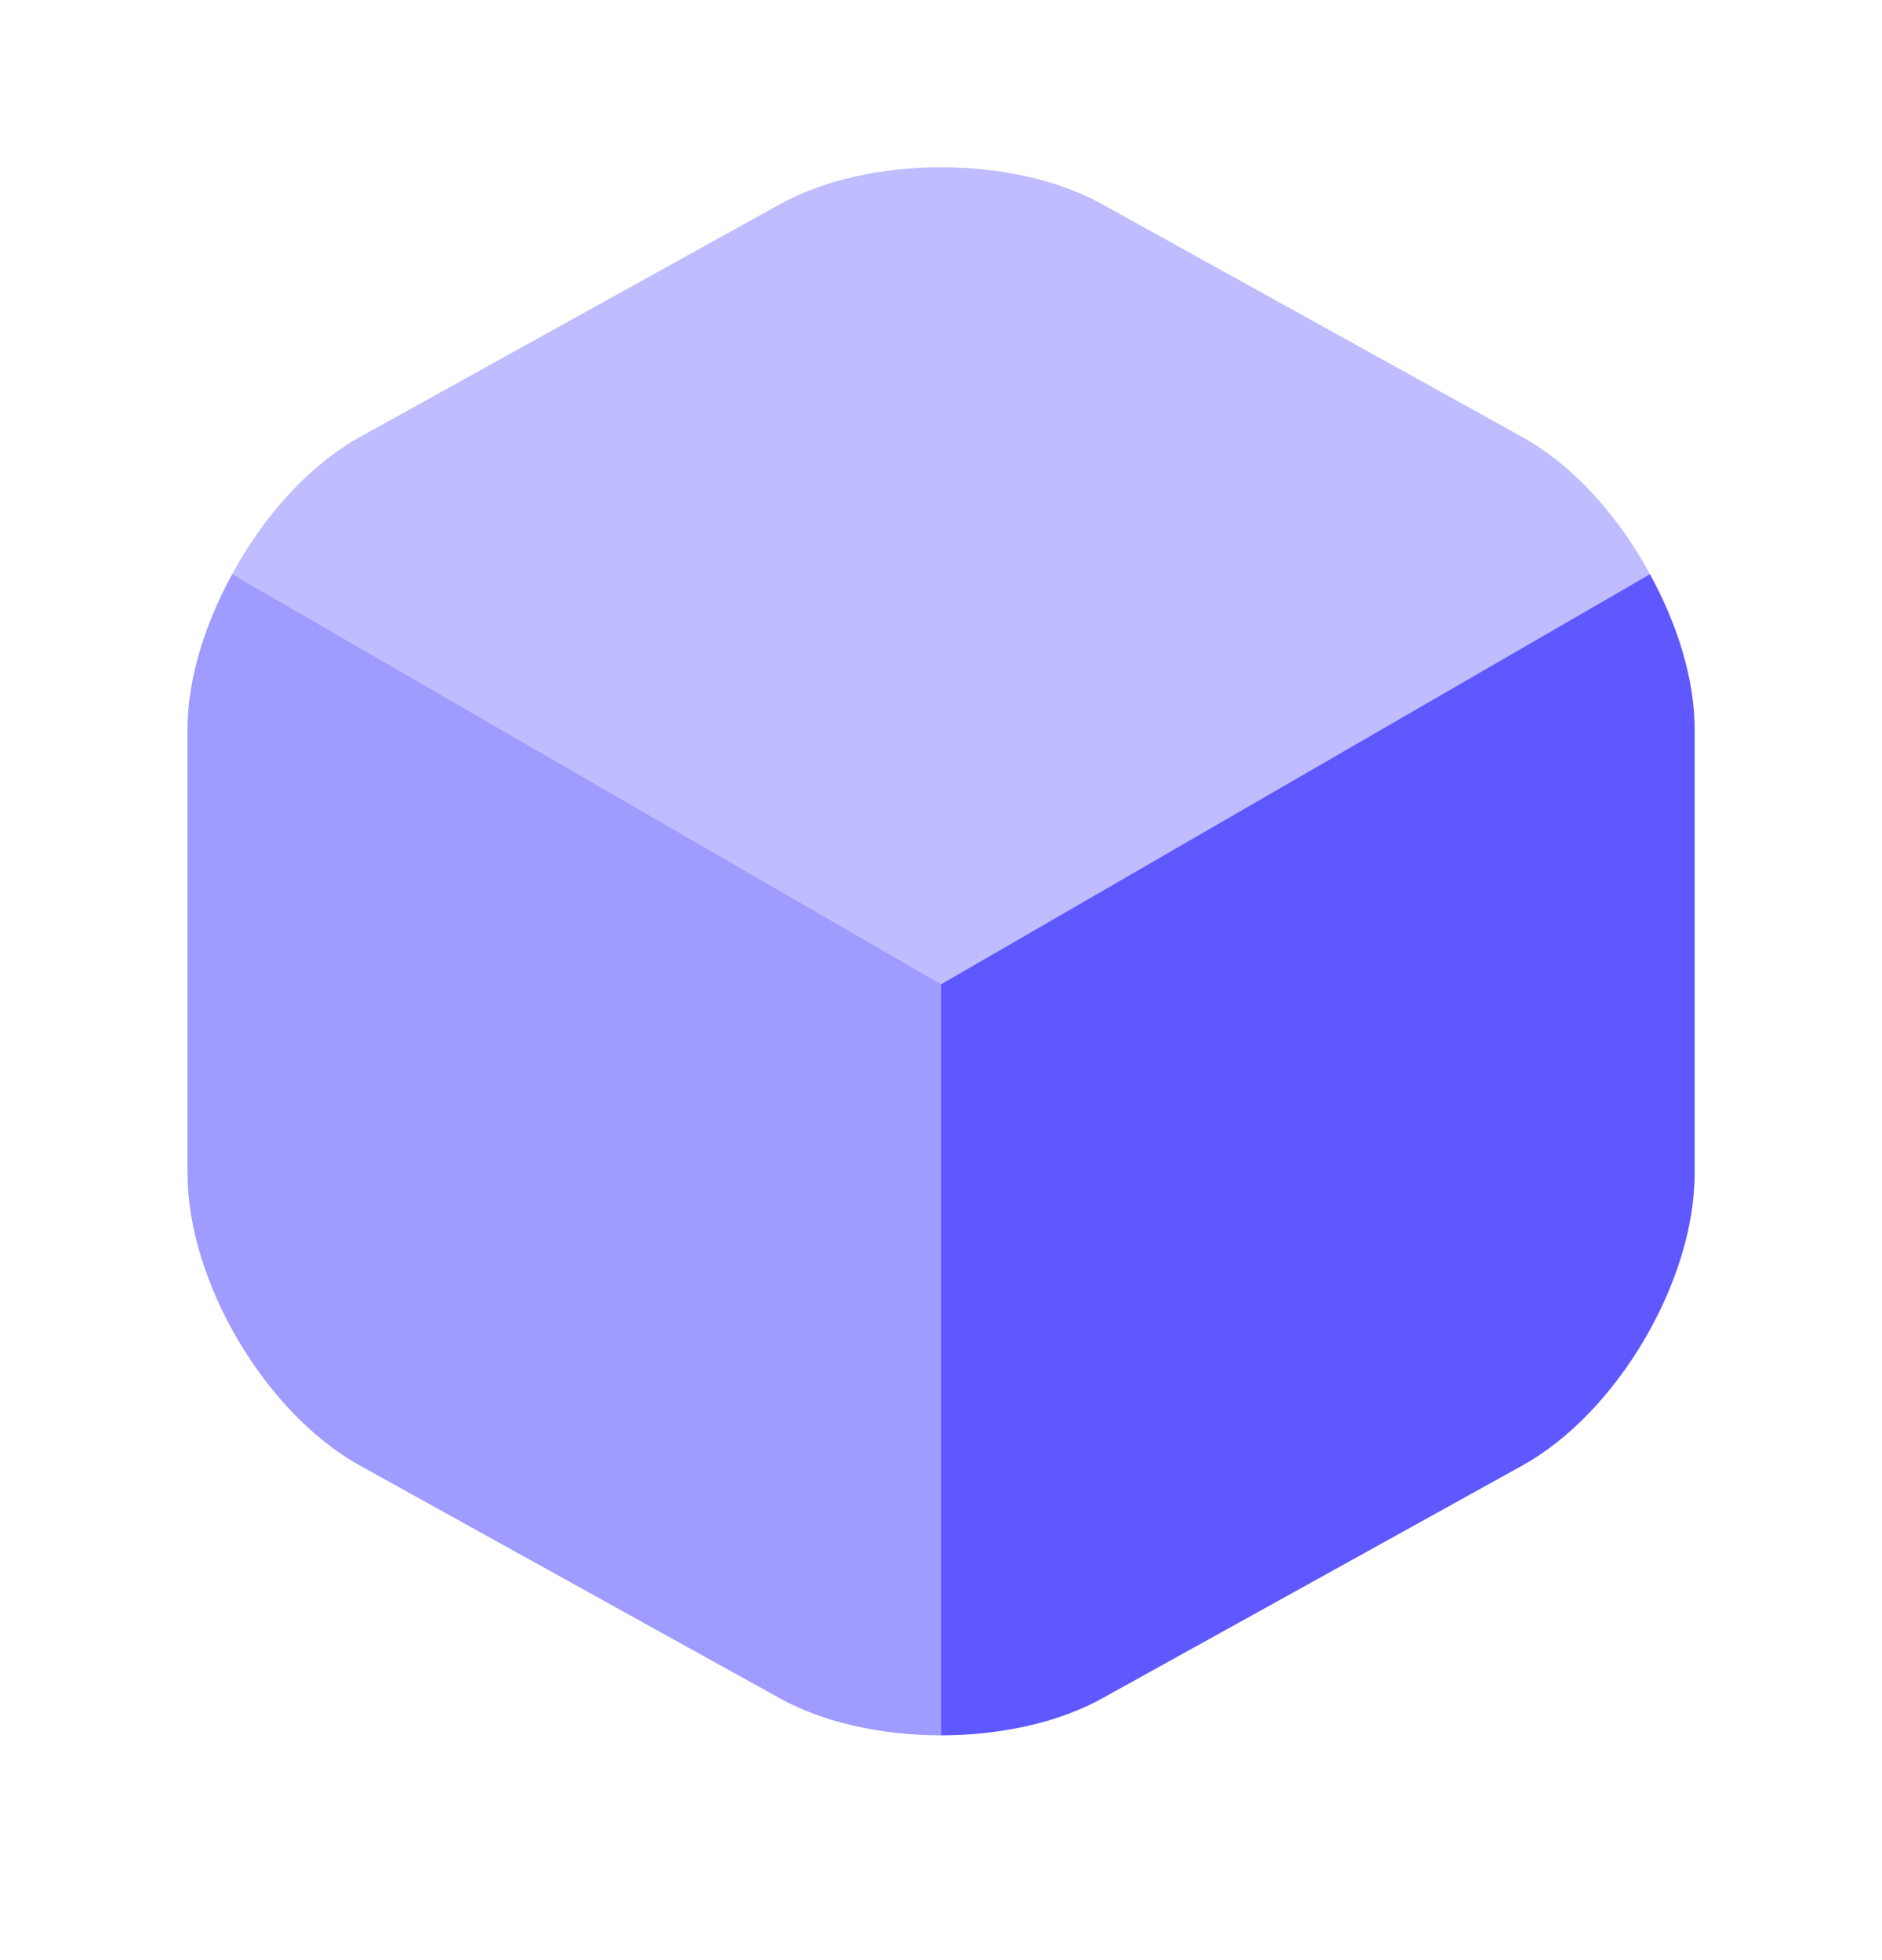 <svg xmlns="http://www.w3.org/2000/svg" width="24" height="25" viewBox="0 0 24 25" fill="none">
    <path opacity="0.4" d="M21.041 7.323L12.001 12.553L2.961 7.323C3.361 6.583 3.941 5.933 4.591 5.573L9.931 2.613C11.071 1.973 12.931 1.973 14.071 2.613L19.411 5.573C20.061 5.933 20.641 6.583 21.041 7.323Z" fill="#5F58FF"/>
    <path opacity="0.6" d="M12.001 12.553V22.133C11.251 22.133 10.501 21.973 9.931 21.653L4.591 18.693C3.381 18.023 2.391 16.343 2.391 14.963V9.303C2.391 8.663 2.611 7.963 2.961 7.323L12.001 12.553Z" fill="#5F58FF"/>
    <path d="M21.611 9.303V14.963C21.611 16.343 20.621 18.023 19.411 18.693L14.071 21.653C13.501 21.973 12.751 22.133 12.001 22.133V12.553L21.041 7.323C21.391 7.963 21.611 8.663 21.611 9.303Z" fill="#5F58FF"/>
</svg>